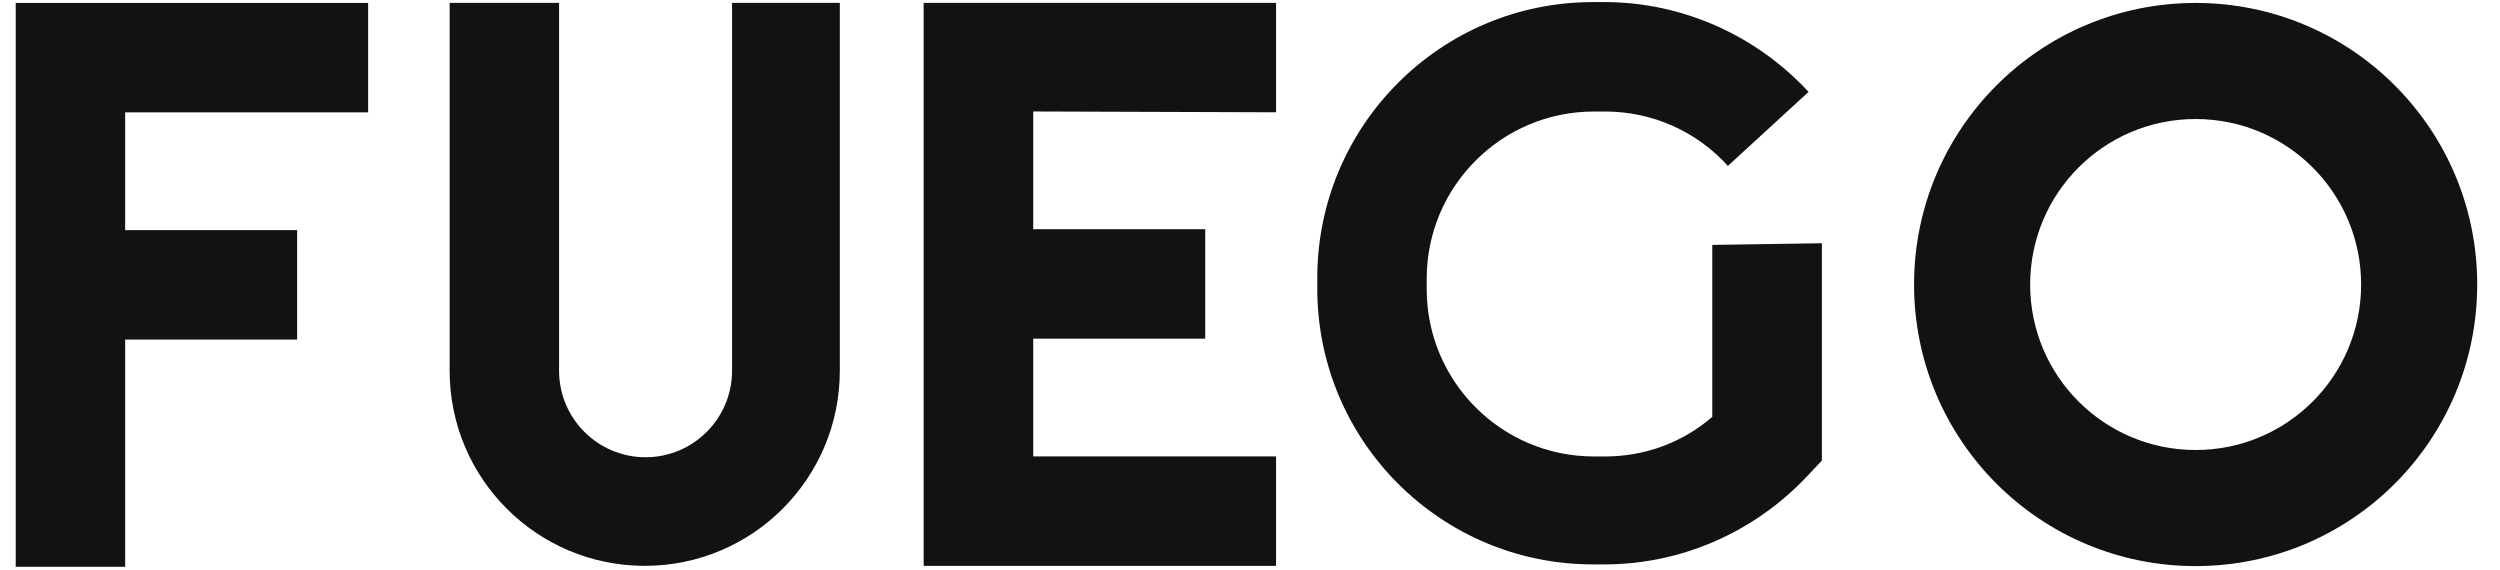 <svg width="136" height="31" viewBox="0 0 136 31" fill="none" xmlns="http://www.w3.org/2000/svg">
<path d="M6.809 6.113V12.519H16.164V18.472H6.809V30.831H0.855V0.16H20.027V6.113H6.809Z" fill="#121211"/>
<path d="M45.686 0.156V20.169C45.686 26.032 40.936 30.782 35.074 30.782C29.211 30.782 24.461 26.032 24.461 20.169V0.156H30.414V20.169C30.414 22.766 32.522 24.874 35.119 24.874C37.715 24.874 39.824 22.766 39.824 20.169V0.156H45.686Z" fill="#121211"/>
<path d="M56.208 6.064V12.47H65.564V18.423H56.208V24.829H69.418V30.782H50.246V0.156H69.418V6.109L56.208 6.064Z" fill="#121211"/>
<path d="M99.11 13.232V25.057L98.305 25.908C95.437 28.957 91.456 30.703 87.285 30.703H86.661C78.373 30.703 71.66 23.99 71.66 15.702V15.123C71.66 6.836 78.373 0.113 86.661 0.113H87.285C91.492 0.113 95.527 1.905 98.386 4.999L93.998 9.025C92.297 7.143 89.882 6.067 87.33 6.067H86.706C81.694 6.067 77.613 10.138 77.613 15.159V15.738C77.613 20.751 81.685 24.831 86.706 24.831H87.33C89.484 24.831 91.537 24.071 93.148 22.678V13.323L99.101 13.232H99.11Z" fill="#121211"/>
<path d="M119.442 0.16C110.983 0.16 104.125 7.009 104.125 15.477C104.125 23.946 110.974 30.795 119.442 30.795C127.911 30.795 134.76 23.946 134.76 15.477C134.76 7.009 127.902 0.16 119.442 0.16ZM119.442 24.48C114.466 24.48 110.44 20.454 110.44 15.477C110.44 10.501 114.466 6.475 119.442 6.475C124.419 6.475 128.445 10.501 128.445 15.477C128.445 20.454 124.419 24.48 119.442 24.48Z" fill="#121211"/>
</svg>
